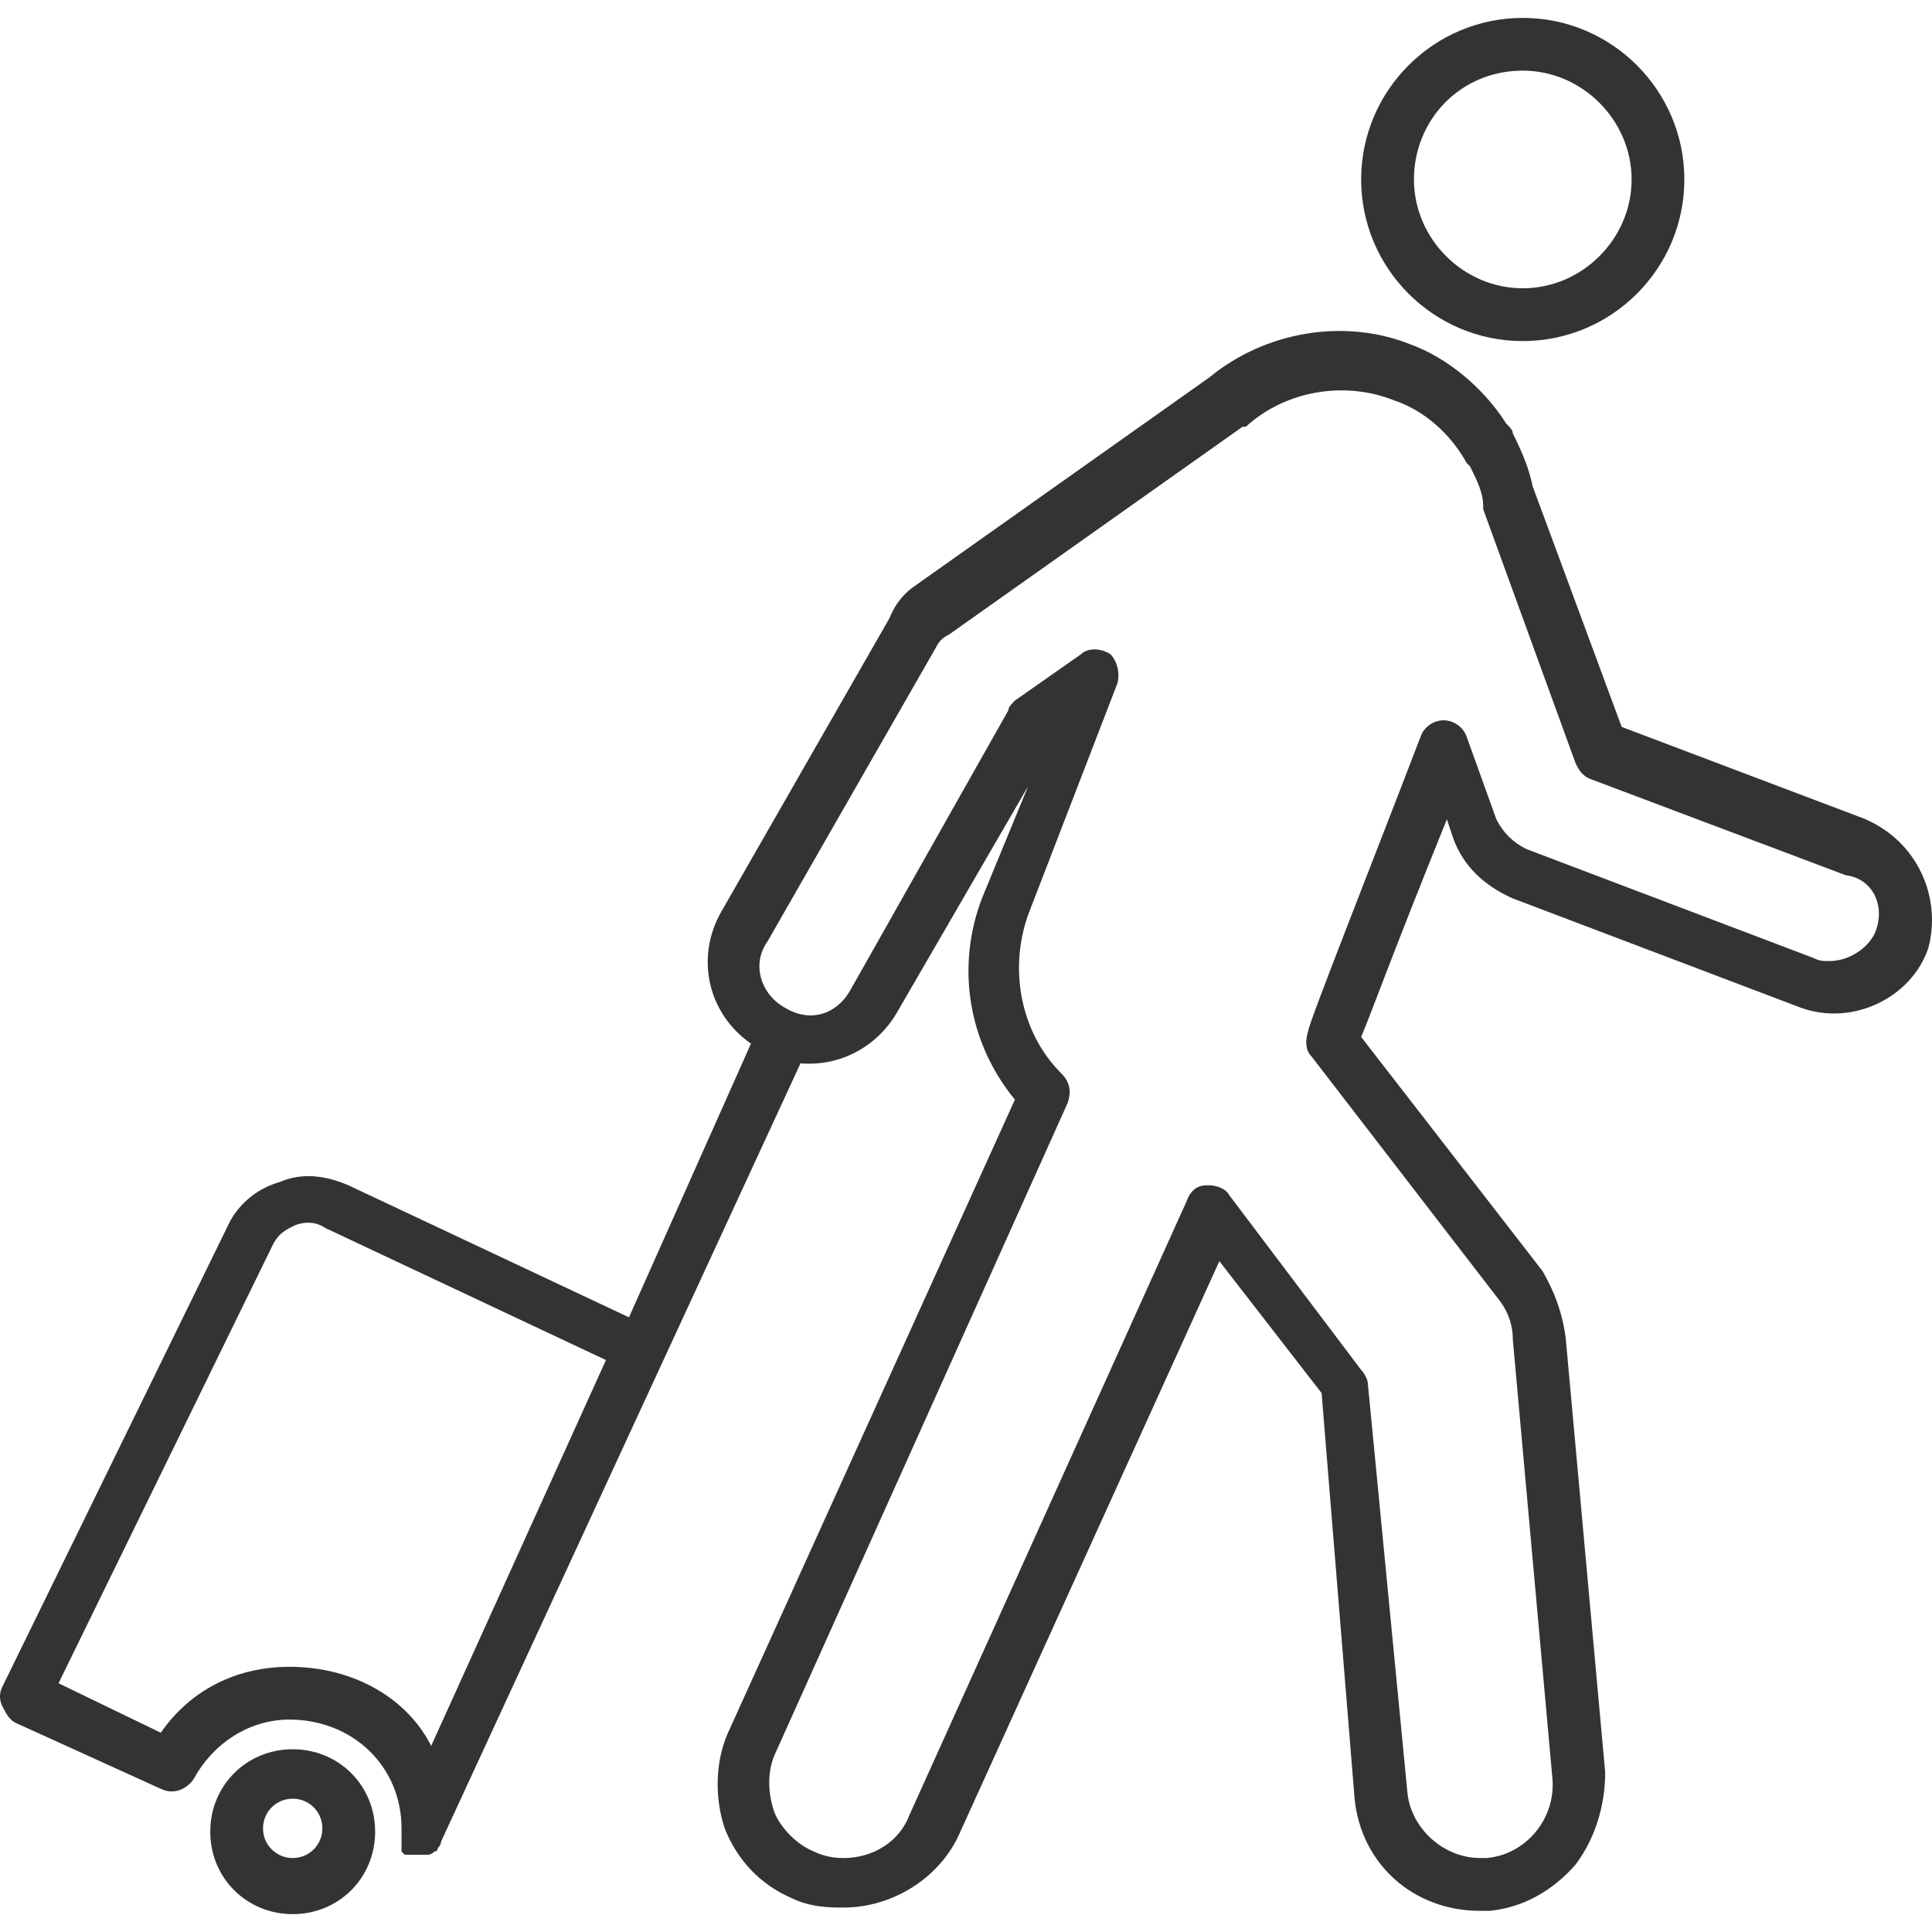 <!-- Generated by IcoMoon.io -->
<svg version="1.1" xmlns="http://www.w3.org/2000/svg" width="64" height="64" viewBox="0 0 64 64">
<path fill="#333" d="M50.443 11.299c2.95 0 5.353-2.403 5.353-5.353s-2.403-5.353-5.353-5.353-5.353 2.403-5.353 5.353 2.403 5.353 5.353 5.353zM50.443 2.34c1.966 0 3.606 1.639 3.606 3.606s-1.639 3.604-3.606 3.604-3.604-1.639-3.604-3.604 1.53-3.606 3.604-3.606z"></path>
<path fill="#333" d="M61.804 27.139v0s-8.084-3.059-8.084-3.059l-2.95-7.974c-0.109-0.546-0.327-1.093-0.656-1.749 0-0.109-0.109-0.219-0.219-0.327-0.764-1.201-1.966-2.184-3.169-2.621-2.184-0.874-4.807-0.437-6.664 1.093l-9.723 6.883c-0.327 0.219-0.656 0.546-0.874 1.093l-5.571 9.723c-0.874 1.53-0.437 3.387 0.983 4.37l-4.041 9.067-9.286-4.37c-0.764-0.327-1.53-0.437-2.294-0.109-0.764 0.219-1.42 0.764-1.749 1.53l-7.426 15.181c-0.109 0.219-0.109 0.437 0 0.656s0.219 0.437 0.437 0.546l4.807 2.184c0.437 0.219 0.874 0 1.093-0.327 0.656-1.201 1.857-1.966 3.169-1.966 2.076 0 3.714 1.53 3.714 3.606v0.764l0.109 0.109h0.764q0.109 0 0.219-0.109c0.109 0 0.109-0.109 0.109-0.109s0.109-0.109 0.109-0.219l11.907-25.781c1.311 0.109 2.513-0.546 3.169-1.639l4.37-7.537-1.53 3.714c-0.874 2.294-0.437 4.807 1.093 6.664l-9.504 20.974c-0.437 0.983-0.437 2.184-0.109 3.169 0.437 1.093 1.201 1.857 2.184 2.294 0.656 0.327 1.311 0.327 1.749 0.327 1.639 0 3.169-0.983 3.823-2.403l8.63-19.009 3.387 4.37 1.093 13.437c0.219 2.184 1.966 3.714 4.151 3.714h0.327c1.093-0.109 2.076-0.656 2.84-1.53 0.656-0.874 0.983-1.966 0.983-3.059l-1.311-14.42c-0.109-0.764-0.327-1.42-0.764-2.184l-6.009-7.756c0.327-0.764 0.983-2.621 2.84-7.21l0.219 0.656c0.327 0.874 0.983 1.53 1.966 1.966l9.504 3.606c1.749 0.656 3.714-0.327 4.26-1.966 0.437-1.639-0.327-3.496-2.076-4.26zM14.283 57.836c-0.764-1.53-2.513-2.621-4.697-2.621-1.749 0-3.277 0.764-4.26 2.184l-3.387-1.639 7.101-14.529c0.219-0.437 0.546-0.546 0.764-0.656 0.327-0.109 0.656-0.109 0.983 0.109l9.286 4.37-5.79 12.781zM62.131 30.853c-0.219 0.546-0.874 0.983-1.53 0.983-0.219 0-0.327 0-0.546-0.109l-9.504-3.606c-0.437-0.219-0.764-0.546-0.983-0.983l-0.983-2.731c-0.109-0.327-0.437-0.546-0.764-0.546s-0.656 0.219-0.764 0.546c-1.42 3.714-3.714 9.504-3.714 9.723-0.109 0.327-0.109 0.656 0.109 0.874l6.227 8.084c0.327 0.437 0.437 0.874 0.437 1.311l1.311 14.529c0.109 1.311-0.874 2.513-2.184 2.621h-0.219c-1.201 0-2.294-0.983-2.403-2.184l-1.311-13.546c0-0.109-0.109-0.327-0.219-0.437l-4.37-5.79c-0.109-0.219-0.437-0.327-0.656-0.327h-0.109c-0.327 0-0.546 0.219-0.656 0.546l-9.176 20.319c-0.327 0.874-1.201 1.42-2.184 1.42-0.437 0-0.764-0.109-0.983-0.219-0.546-0.219-1.093-0.764-1.311-1.311-0.219-0.656-0.219-1.311 0-1.857l9.723-21.63c0.109-0.327 0.109-0.656-0.219-0.983-1.311-1.311-1.749-3.387-1.093-5.244l2.95-7.647c0.109-0.327 0-0.764-0.219-0.983-0.327-0.219-0.764-0.219-0.983 0l-2.184 1.53c-0.109 0.109-0.219 0.219-0.219 0.327l-5.244 9.286c-0.437 0.764-1.311 1.093-2.184 0.546-0.764-0.437-1.093-1.42-0.546-2.184l5.571-9.723c0.109-0.219 0.219-0.327 0.437-0.437l9.723-6.883h0.109c1.311-1.201 3.277-1.53 4.916-0.874 0.983 0.327 1.857 1.093 2.403 2.076l0.109 0.109c0.219 0.437 0.437 0.874 0.437 1.311v0.109l3.059 8.411c0.109 0.219 0.219 0.437 0.546 0.546l8.411 3.169c0.874 0.109 1.311 0.983 0.983 1.857z"></path>
<path fill="#333" d="M9.696 57.946c-1.53 0-2.731 1.201-2.731 2.731s1.201 2.731 2.731 2.731 2.731-1.201 2.731-2.731-1.201-2.731-2.731-2.731zM9.696 61.55c-0.546 0-0.983-0.437-0.983-0.983s0.437-0.983 0.983-0.983 0.983 0.437 0.983 0.983-0.437 0.983-0.983 0.983z"></path>
</svg>
